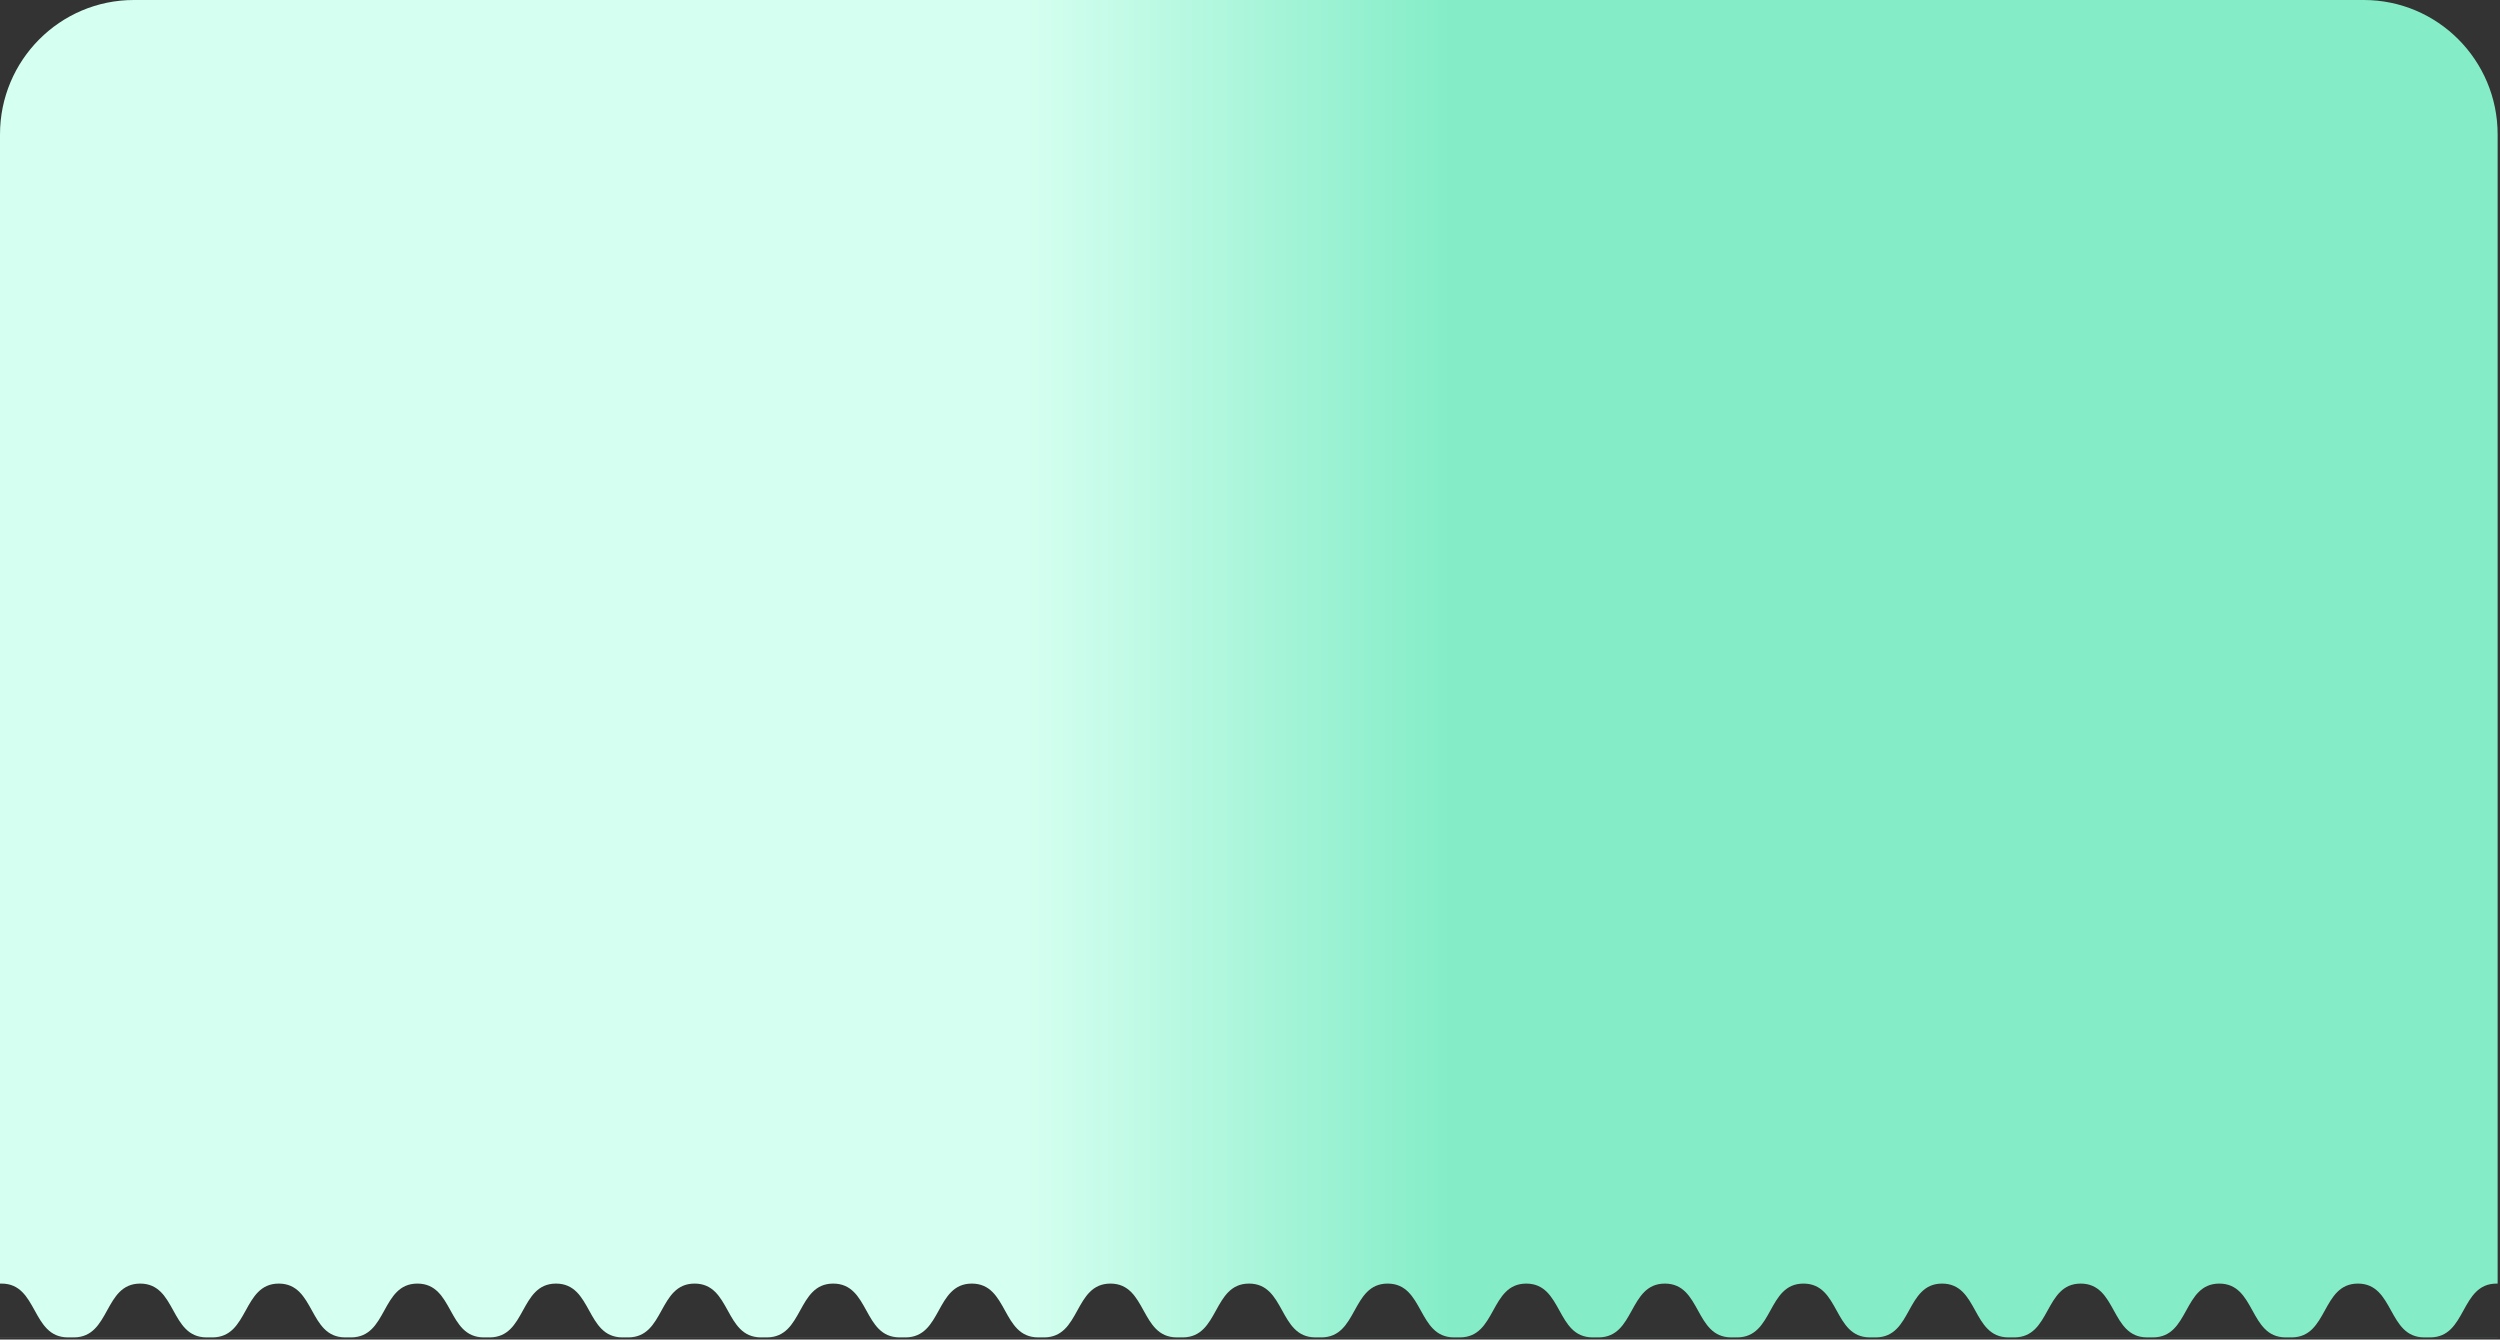 <?xml version="1.0" encoding="utf-8"?>
<svg xmlns="http://www.w3.org/2000/svg" fill="none" height="100%" overflow="visible" preserveAspectRatio="none" style="display: block;" viewBox="0 0 349 187" width="100%">
<rect x="0" y="0" width="349" height="187" fill="#333333" stroke="none"/>
<path clip-rule="evenodd" d="M18.695 0C8.37 0 1.47346e-06 8.404 1.47346e-06 18.77L0 179.194C0.073 179.19 0.147 179.189 0.222 179.189C2.772 179.189 3.806 181.065 4.841 182.941C5.877 184.818 6.912 186.695 9.466 186.695H0V186.697H10.189H29.539H48.889H68.238H87.588H106.938H126.288H145.637H164.987H184.337H203.687H223.036H242.386H261.736H281.086H300.435H319.785H339.135H348.67V186.695H339.273C341.826 186.695 342.862 184.818 343.898 182.941C344.933 181.064 345.968 179.188 348.518 179.189C348.569 179.189 348.62 179.19 348.67 179.191L348.67 18.77C348.67 8.404 340.299 0 329.974 0H18.695ZM339.273 186.695C339.227 186.695 339.181 186.696 339.135 186.697V186.694C339.181 186.695 339.227 186.695 339.273 186.695ZM319.923 186.695C319.877 186.695 319.831 186.695 319.785 186.694V186.697C319.831 186.696 319.877 186.695 319.923 186.695ZM319.923 186.695H338.412C335.858 186.695 334.823 184.818 333.787 182.941C332.752 181.065 331.718 179.189 329.168 179.189C326.618 179.188 325.583 181.064 324.548 182.941C323.512 184.818 322.476 186.695 319.923 186.695ZM300.573 186.695C300.543 186.695 300.512 186.696 300.481 186.696C300.466 186.696 300.451 186.697 300.435 186.697V186.694C300.481 186.695 300.527 186.695 300.573 186.695ZM300.573 186.695C303.127 186.695 304.163 184.818 305.198 182.941C306.234 181.064 307.269 179.188 309.819 179.189C312.368 179.189 313.403 181.065 314.437 182.941C315.473 184.818 316.508 186.695 319.062 186.695H300.573ZM281.224 186.695C281.178 186.695 281.132 186.695 281.086 186.694V186.697C281.132 186.696 281.178 186.695 281.224 186.695ZM281.224 186.695H299.712C297.159 186.695 296.123 184.818 295.088 182.941C294.053 181.065 293.018 179.189 290.469 179.189C287.919 179.188 286.884 181.064 285.849 182.941C284.813 184.818 283.777 186.695 281.224 186.695ZM261.874 186.695C261.837 186.695 261.801 186.696 261.765 186.696L261.736 186.697V186.694C261.782 186.695 261.828 186.695 261.874 186.695ZM261.874 186.695C264.427 186.695 265.463 184.818 266.499 182.941C267.534 181.064 268.569 179.188 271.119 179.189C273.668 179.189 274.703 181.065 275.738 182.941C276.773 184.818 277.809 186.695 280.362 186.695H261.874ZM242.524 186.695C242.478 186.695 242.432 186.695 242.386 186.694V186.697C242.409 186.696 242.433 186.696 242.456 186.696C242.479 186.695 242.501 186.695 242.524 186.695ZM242.524 186.695H261.013C258.459 186.695 257.423 184.818 256.388 182.941C255.353 181.065 254.319 179.189 251.769 179.189C249.219 179.188 248.184 181.064 247.149 182.941C246.113 184.818 245.077 186.695 242.524 186.695ZM223.174 186.695C223.154 186.695 223.134 186.695 223.114 186.696C223.088 186.696 223.062 186.696 223.036 186.697V186.694C223.082 186.695 223.128 186.695 223.174 186.695ZM223.174 186.695C225.728 186.695 226.764 184.818 227.799 182.941C228.835 181.064 229.87 179.188 232.42 179.189C234.969 179.189 236.004 181.065 237.038 182.941C238.074 184.818 239.109 186.695 241.663 186.695H223.174ZM203.825 186.695C203.778 186.695 203.732 186.695 203.687 186.694V186.697C203.732 186.696 203.778 186.695 203.825 186.695ZM203.825 186.695H222.313C219.76 186.695 218.724 184.818 217.689 182.941C216.654 181.065 215.619 179.189 213.07 179.189C210.52 179.188 209.485 181.064 208.45 182.941C207.414 184.818 206.378 186.695 203.825 186.695ZM184.475 186.695C184.429 186.695 184.383 186.696 184.337 186.697V186.694C184.383 186.695 184.429 186.695 184.475 186.695ZM184.475 186.695C187.028 186.695 188.064 184.818 189.1 182.941C190.135 181.064 191.17 179.188 193.72 179.189C196.269 179.189 197.304 181.065 198.339 182.941C199.374 184.818 200.41 186.695 202.963 186.695H184.475ZM165.125 186.695C165.079 186.695 165.033 186.695 164.987 186.694V186.697C165.033 186.696 165.079 186.695 165.125 186.695ZM165.125 186.695H183.613C181.06 186.695 180.024 184.818 178.989 182.941C177.954 181.065 176.92 179.189 174.37 179.189C171.82 179.188 170.785 181.064 169.75 182.941C168.714 184.818 167.678 186.695 165.125 186.695ZM145.775 186.695C145.729 186.695 145.683 186.696 145.637 186.697V186.694C145.683 186.695 145.729 186.695 145.775 186.695ZM145.775 186.695C148.329 186.695 149.365 184.818 150.4 182.941C151.436 181.064 152.471 179.188 155.021 179.189C157.57 179.189 158.605 181.065 159.639 182.941C160.675 184.818 161.71 186.695 164.264 186.695H145.775ZM126.426 186.695C126.379 186.695 126.333 186.695 126.288 186.694V186.697C126.324 186.696 126.36 186.696 126.396 186.695L126.426 186.695ZM126.426 186.695H144.914C142.361 186.695 141.325 184.818 140.29 182.941C139.255 181.065 138.22 179.189 135.671 179.189C133.121 179.188 132.086 181.064 131.051 182.941C130.015 184.818 128.979 186.695 126.426 186.695ZM107.076 186.695C107.03 186.695 106.984 186.696 106.938 186.697V186.694C106.963 186.694 106.988 186.695 107.013 186.695C107.034 186.695 107.055 186.695 107.076 186.695ZM107.076 186.695C109.629 186.695 110.665 184.818 111.701 182.941C112.736 181.064 113.771 179.188 116.321 179.189C118.87 179.189 119.905 181.065 120.94 182.941C121.975 184.818 123.011 186.695 125.564 186.695H107.076ZM87.726 186.695C87.68 186.695 87.634 186.695 87.588 186.694V186.697C87.634 186.696 87.68 186.695 87.726 186.695ZM87.726 186.695H106.214C103.661 186.695 102.625 184.818 101.59 182.941C100.555 181.065 99.521 179.189 96.971 179.189C94.421 179.188 93.386 181.064 92.351 182.941C91.315 184.818 90.279 186.695 87.726 186.695ZM68.376 186.695C68.33 186.695 68.284 186.696 68.238 186.697V186.694C68.284 186.695 68.33 186.695 68.376 186.695ZM68.376 186.695C70.93 186.695 71.966 184.818 73.001 182.941C74.037 181.064 75.072 179.188 77.621 179.189C80.171 179.189 81.206 181.065 82.24 182.941C83.276 184.818 84.311 186.695 86.865 186.695H68.376ZM49.026 186.695C48.98 186.695 48.934 186.695 48.889 186.694V186.697C48.934 186.696 48.98 186.695 49.026 186.695ZM49.026 186.695H67.515C64.962 186.695 63.926 184.818 62.891 182.941C61.856 181.065 60.821 179.189 58.272 179.189C55.722 179.188 54.687 181.064 53.651 182.941C52.616 184.818 51.58 186.695 49.026 186.695ZM29.677 186.695C29.631 186.695 29.585 186.696 29.539 186.697V186.694C29.585 186.695 29.631 186.695 29.677 186.695ZM29.677 186.695C32.23 186.695 33.266 184.818 34.302 182.941C35.337 181.064 36.372 179.188 38.922 179.189C41.471 179.189 42.506 181.065 43.541 182.941C44.576 184.818 45.612 186.695 48.165 186.695H29.677ZM10.327 186.695C10.281 186.695 10.235 186.695 10.189 186.694V186.697C10.235 186.696 10.281 186.695 10.327 186.695ZM10.327 186.695H28.815C26.262 186.695 25.226 184.818 24.191 182.941C23.156 181.065 22.122 179.189 19.572 179.189C17.022 179.188 15.987 181.064 14.952 182.941C13.916 184.818 12.88 186.695 10.327 186.695Z" fill="url(#paint0_linear_0_787)" fill-rule="evenodd" id="Union"/>
<defs>
<linearGradient gradientUnits="userSpaceOnUse" id="paint0_linear_0_787" x1="202.42" x2="143.42" y1="89.181" y2="89.181">
<stop stop-color="#84EDC8"/>
<stop offset="1" stop-color="#D5FFF0"/>
</linearGradient>
</defs>
</svg>